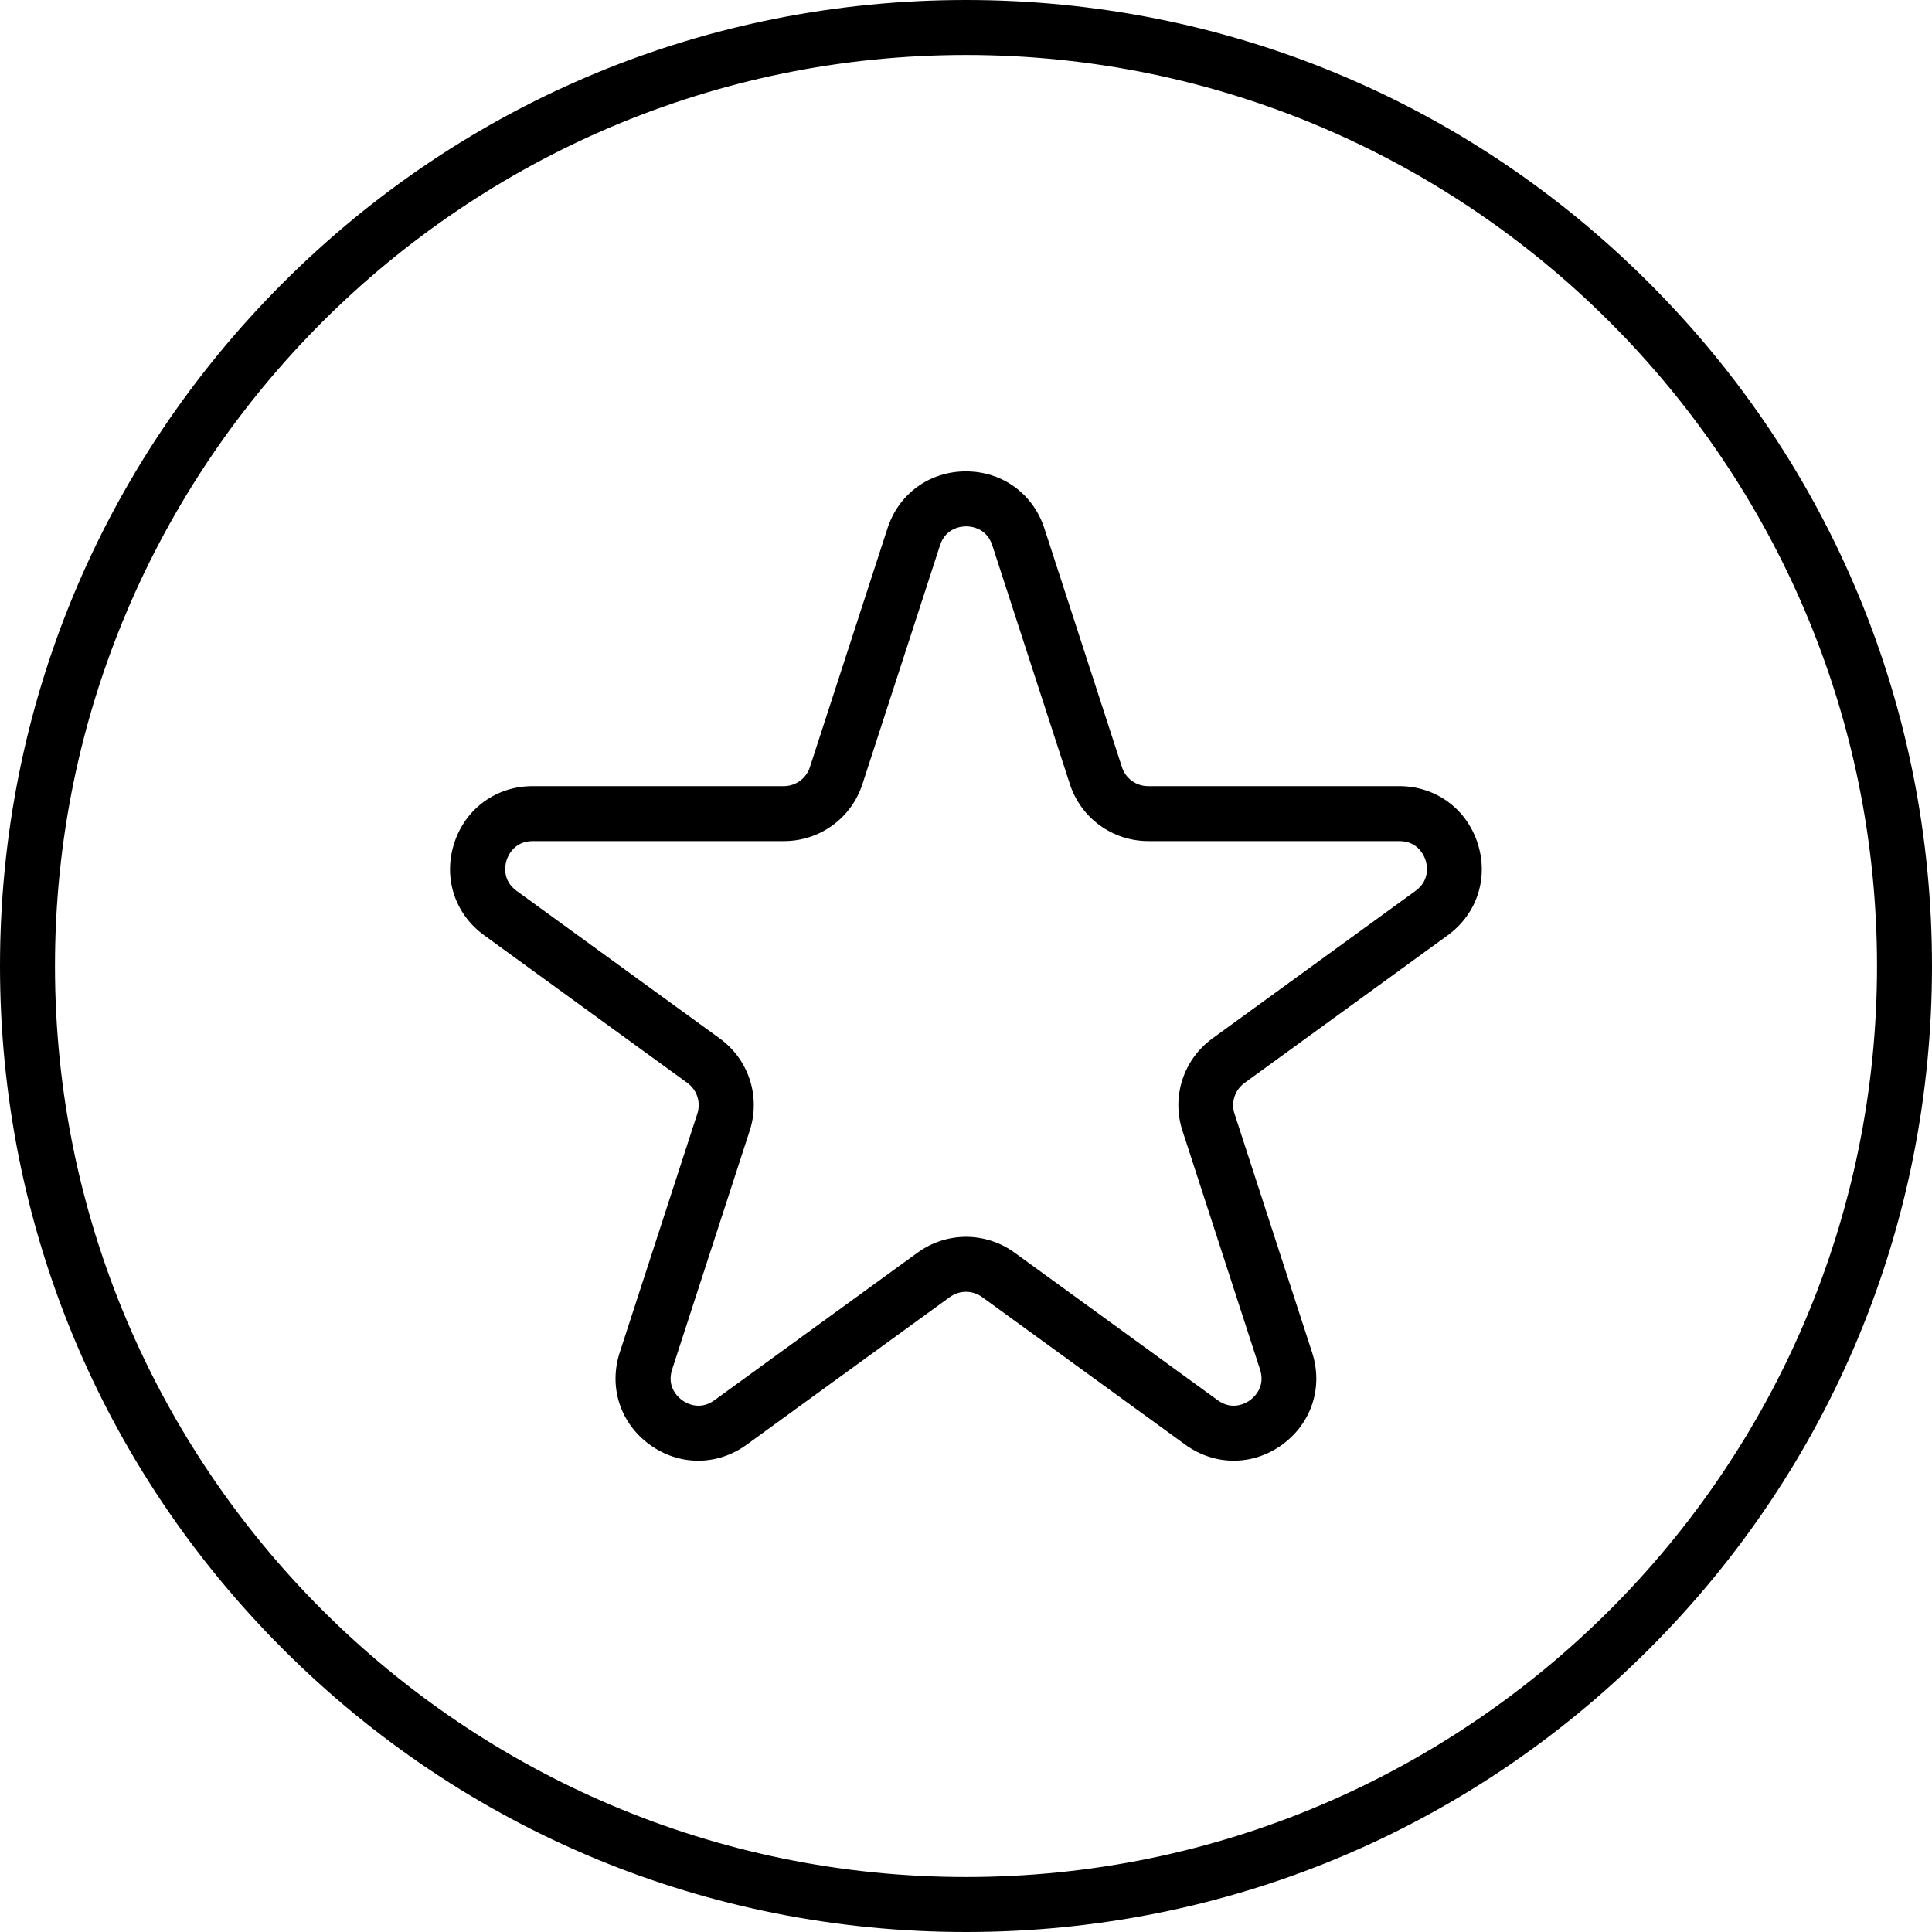 <svg xmlns="http://www.w3.org/2000/svg" viewBox="0 0 512 512" data-sanitized-enable-background="new 0 0 512 512"><g display="none" id="Layer_1"><g stroke-width=".284" stroke-miterlimit="10" stroke="rgb(0,0,0)" fill="none" display="inline"><path d="m0 0h512v512h-512z"></path><circle r="256" cy="256" cx="256"></circle><path d="m74.98 74.98h362.04v362.04h-362.04z"></path><path d="m128 0h256v512h-256z"></path><path d="m256 0v512"></path><path d="m0 128h512v256h-512z"></path><path d="m0 256h512"></path><path d="m512 0-512 512"></path><path d="m0 0 512 512"></path><circle r="181.34" cy="256" cx="256"></circle><circle r="128" cy="256" cx="256"></circle><circle r="64" cy="256" cx="256"></circle></g></g><g id="Layer_2"><g><g><path d="m256 512c-68.38 0-132.67-26.63-181.02-74.98s-74.98-112.64-74.98-181.02 26.63-132.67 74.98-181.02 112.64-74.98 181.02-74.98 132.67 26.63 181.02 74.98 74.98 112.64 74.98 181.02-26.63 132.67-74.98 181.02-112.64 74.98-181.02 74.98zm0-497.43c-133.12 0-241.43 108.31-241.43 241.43s108.31 241.43 241.43 241.43 241.43-108.31 241.43-241.43-108.31-241.43-241.43-241.43z"></path></g><g><path d="m326.96 387.1c-4.47 0-8.95-1.42-12.85-4.25l-53.83-39.11c-2.56-1.86-6-1.86-8.57 0l-53.83 39.11c-7.81 5.67-17.89 5.67-25.7 0s-10.92-15.26-7.94-24.44l20.56-63.28c.98-3.01-.08-6.29-2.65-8.15l-53.83-39.11c-7.81-5.67-10.92-15.26-7.94-24.44s11.14-15.1 20.79-15.1h66.53c3.17 0 5.95-2.02 6.93-5.03l20.56-63.28c2.98-9.18 11.14-15.1 20.79-15.1s17.81 5.93 20.79 15.1l20.56 63.28c.98 3.01 3.76 5.03 6.93 5.03h66.53c9.65 0 17.81 5.93 20.79 15.11s-.14 18.77-7.94 24.44l-53.83 39.11c-2.56 1.86-3.63 5.14-2.65 8.15l20.56 63.28c2.98 9.18-.14 18.77-7.94 24.44-3.88 2.82-8.35 4.24-12.82 4.24zm-185.77-164.2c-4.91 0-6.55 3.85-6.93 5.04-.38 1.18-1.33 5.26 2.65 8.15l53.83 39.11c7.69 5.58 10.88 15.41 7.94 24.44l-20.56 63.28c-1.52 4.67 1.64 7.42 2.65 8.15 1 .73 4.59 2.89 8.57 0l53.83-39.11c7.68-5.58 18.01-5.58 25.7 0l53.83 39.11c3.98 2.89 7.56.73 8.57 0 1-.73 4.17-3.48 2.65-8.15l-20.56-63.28c-2.94-9.04.26-18.86 7.94-24.44l53.83-39.11c3.97-2.89 3.03-6.97 2.65-8.15s-2.02-5.04-6.93-5.04h-66.53c-9.5 0-17.85-6.07-20.79-15.1l-20.56-63.28c-1.52-4.67-5.69-5.03-6.93-5.03s-5.41.36-6.93 5.03l-20.56 63.28c-2.94 9.03-11.29 15.1-20.79 15.1z"></path></g></g></g></svg>